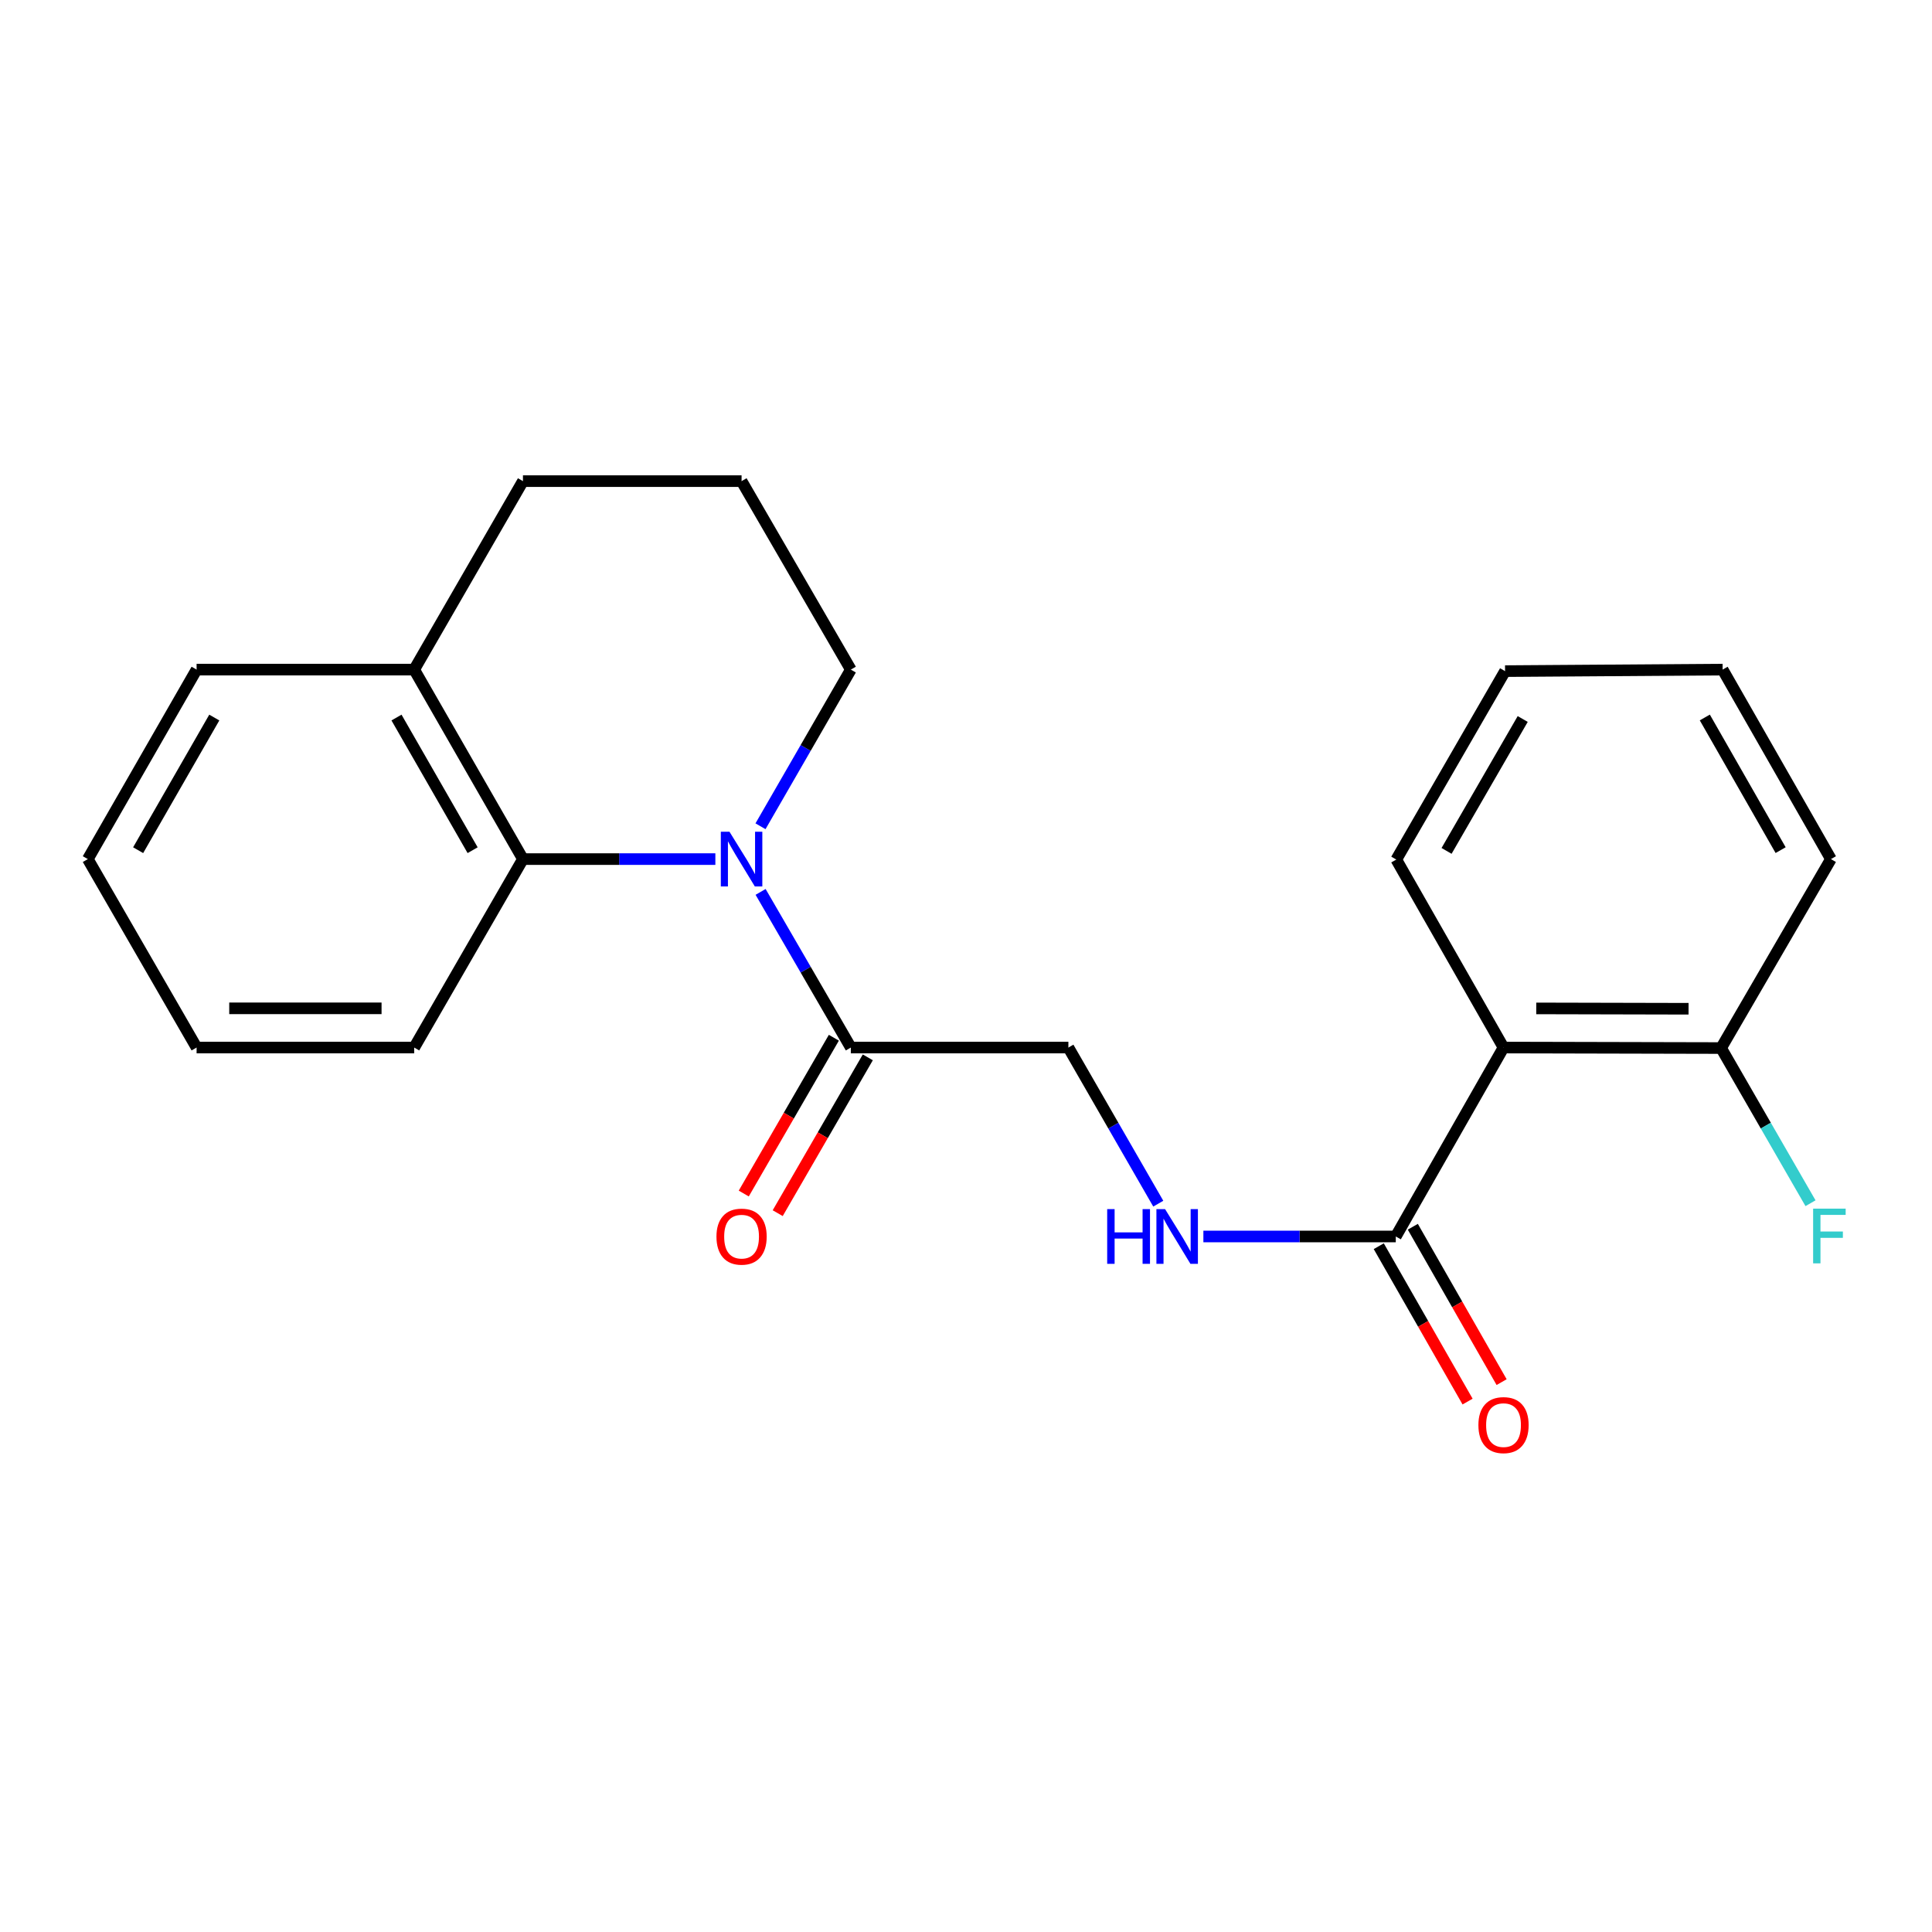 <?xml version='1.0' encoding='iso-8859-1'?>
<svg version='1.1' baseProfile='full'
              xmlns='http://www.w3.org/2000/svg'
                      xmlns:rdkit='http://www.rdkit.org/xml'
                      xmlns:xlink='http://www.w3.org/1999/xlink'
                  xml:space='preserve'
width='1000px' height='1000px' viewBox='0 0 1000 1000'>
<!-- END OF HEADER -->
<rect style='opacity:1.0;fill:#FFFFFF;stroke:none' width='1000' height='1000' x='0' y='0'> </rect>
<path class='bond-1' d='M 393.681,461.646 L 417.035,501.927' style='fill:none;fill-rule:evenodd;stroke:#0000FF;stroke-width:6px;stroke-linecap:butt;stroke-linejoin:miter;stroke-opacity:1' />
<path class='bond-1' d='M 417.035,501.927 L 440.389,542.208' style='fill:none;fill-rule:evenodd;stroke:#000000;stroke-width:6px;stroke-linecap:butt;stroke-linejoin:miter;stroke-opacity:1' />
<path class='bond-2' d='M 370.268,444.667 L 320.473,444.667' style='fill:none;fill-rule:evenodd;stroke:#0000FF;stroke-width:6px;stroke-linecap:butt;stroke-linejoin:miter;stroke-opacity:1' />
<path class='bond-2' d='M 320.473,444.667 L 270.678,444.667' style='fill:none;fill-rule:evenodd;stroke:#000000;stroke-width:6px;stroke-linecap:butt;stroke-linejoin:miter;stroke-opacity:1' />
<path class='bond-10' d='M 393.633,427.677 L 417.011,387.131' style='fill:none;fill-rule:evenodd;stroke:#0000FF;stroke-width:6px;stroke-linecap:butt;stroke-linejoin:miter;stroke-opacity:1' />
<path class='bond-10' d='M 417.011,387.131 L 440.389,346.585' style='fill:none;fill-rule:evenodd;stroke:#000000;stroke-width:6px;stroke-linecap:butt;stroke-linejoin:miter;stroke-opacity:1' />
<path class='bond-0' d='M 778.219,542.208 L 722.457,639.998' style='fill:none;fill-rule:evenodd;stroke:#000000;stroke-width:6px;stroke-linecap:butt;stroke-linejoin:miter;stroke-opacity:1' />
<path class='bond-5' d='M 778.219,542.208 L 890.836,542.468' style='fill:none;fill-rule:evenodd;stroke:#000000;stroke-width:6px;stroke-linecap:butt;stroke-linejoin:miter;stroke-opacity:1' />
<path class='bond-5' d='M 795.158,521.95 L 873.99,522.131' style='fill:none;fill-rule:evenodd;stroke:#000000;stroke-width:6px;stroke-linecap:butt;stroke-linejoin:miter;stroke-opacity:1' />
<path class='bond-12' d='M 778.219,542.208 L 722.716,444.904' style='fill:none;fill-rule:evenodd;stroke:#000000;stroke-width:6px;stroke-linecap:butt;stroke-linejoin:miter;stroke-opacity:1' />
<path class='bond-6' d='M 440.389,542.208 L 552.995,542.208' style='fill:none;fill-rule:evenodd;stroke:#000000;stroke-width:6px;stroke-linecap:butt;stroke-linejoin:miter;stroke-opacity:1' />
<path class='bond-8' d='M 431.603,537.128 L 408.285,577.45' style='fill:none;fill-rule:evenodd;stroke:#000000;stroke-width:6px;stroke-linecap:butt;stroke-linejoin:miter;stroke-opacity:1' />
<path class='bond-8' d='M 408.285,577.45 L 384.966,617.773' style='fill:none;fill-rule:evenodd;stroke:#FF0000;stroke-width:6px;stroke-linecap:butt;stroke-linejoin:miter;stroke-opacity:1' />
<path class='bond-8' d='M 449.174,547.289 L 425.856,587.612' style='fill:none;fill-rule:evenodd;stroke:#000000;stroke-width:6px;stroke-linecap:butt;stroke-linejoin:miter;stroke-opacity:1' />
<path class='bond-8' d='M 425.856,587.612 L 402.537,627.934' style='fill:none;fill-rule:evenodd;stroke:#FF0000;stroke-width:6px;stroke-linecap:butt;stroke-linejoin:miter;stroke-opacity:1' />
<path class='bond-7' d='M 270.678,444.667 L 214.387,346.585' style='fill:none;fill-rule:evenodd;stroke:#000000;stroke-width:6px;stroke-linecap:butt;stroke-linejoin:miter;stroke-opacity:1' />
<path class='bond-7' d='M 244.63,440.059 L 205.226,371.401' style='fill:none;fill-rule:evenodd;stroke:#000000;stroke-width:6px;stroke-linecap:butt;stroke-linejoin:miter;stroke-opacity:1' />
<path class='bond-13' d='M 270.678,444.667 L 214.387,542.208' style='fill:none;fill-rule:evenodd;stroke:#000000;stroke-width:6px;stroke-linecap:butt;stroke-linejoin:miter;stroke-opacity:1' />
<path class='bond-3' d='M 722.457,639.998 L 672.662,639.998' style='fill:none;fill-rule:evenodd;stroke:#000000;stroke-width:6px;stroke-linecap:butt;stroke-linejoin:miter;stroke-opacity:1' />
<path class='bond-3' d='M 672.662,639.998 L 622.867,639.998' style='fill:none;fill-rule:evenodd;stroke:#0000FF;stroke-width:6px;stroke-linecap:butt;stroke-linejoin:miter;stroke-opacity:1' />
<path class='bond-9' d='M 713.646,645.034 L 736.631,685.246' style='fill:none;fill-rule:evenodd;stroke:#000000;stroke-width:6px;stroke-linecap:butt;stroke-linejoin:miter;stroke-opacity:1' />
<path class='bond-9' d='M 736.631,685.246 L 759.617,725.457' style='fill:none;fill-rule:evenodd;stroke:#FF0000;stroke-width:6px;stroke-linecap:butt;stroke-linejoin:miter;stroke-opacity:1' />
<path class='bond-9' d='M 731.268,634.961 L 754.253,675.173' style='fill:none;fill-rule:evenodd;stroke:#000000;stroke-width:6px;stroke-linecap:butt;stroke-linejoin:miter;stroke-opacity:1' />
<path class='bond-9' d='M 754.253,675.173 L 777.238,715.384' style='fill:none;fill-rule:evenodd;stroke:#FF0000;stroke-width:6px;stroke-linecap:butt;stroke-linejoin:miter;stroke-opacity:1' />
<path class='bond-4' d='M 599.521,623.017 L 576.258,582.612' style='fill:none;fill-rule:evenodd;stroke:#0000FF;stroke-width:6px;stroke-linecap:butt;stroke-linejoin:miter;stroke-opacity:1' />
<path class='bond-4' d='M 576.258,582.612 L 552.995,542.208' style='fill:none;fill-rule:evenodd;stroke:#000000;stroke-width:6px;stroke-linecap:butt;stroke-linejoin:miter;stroke-opacity:1' />
<path class='bond-11' d='M 890.836,542.468 L 913.976,582.625' style='fill:none;fill-rule:evenodd;stroke:#000000;stroke-width:6px;stroke-linecap:butt;stroke-linejoin:miter;stroke-opacity:1' />
<path class='bond-11' d='M 913.976,582.625 L 937.115,622.783' style='fill:none;fill-rule:evenodd;stroke:#33CCCC;stroke-width:6px;stroke-linecap:butt;stroke-linejoin:miter;stroke-opacity:1' />
<path class='bond-16' d='M 890.836,542.468 L 947.681,444.667' style='fill:none;fill-rule:evenodd;stroke:#000000;stroke-width:6px;stroke-linecap:butt;stroke-linejoin:miter;stroke-opacity:1' />
<path class='bond-17' d='M 214.387,346.585 L 101.758,346.585' style='fill:none;fill-rule:evenodd;stroke:#000000;stroke-width:6px;stroke-linecap:butt;stroke-linejoin:miter;stroke-opacity:1' />
<path class='bond-22' d='M 214.387,346.585 L 270.678,249.033' style='fill:none;fill-rule:evenodd;stroke:#000000;stroke-width:6px;stroke-linecap:butt;stroke-linejoin:miter;stroke-opacity:1' />
<path class='bond-14' d='M 440.389,346.585 L 383.837,249.033' style='fill:none;fill-rule:evenodd;stroke:#000000;stroke-width:6px;stroke-linecap:butt;stroke-linejoin:miter;stroke-opacity:1' />
<path class='bond-18' d='M 722.716,444.904 L 779.019,347.374' style='fill:none;fill-rule:evenodd;stroke:#000000;stroke-width:6px;stroke-linecap:butt;stroke-linejoin:miter;stroke-opacity:1' />
<path class='bond-18' d='M 748.74,440.423 L 788.153,372.152' style='fill:none;fill-rule:evenodd;stroke:#000000;stroke-width:6px;stroke-linecap:butt;stroke-linejoin:miter;stroke-opacity:1' />
<path class='bond-19' d='M 214.387,542.208 L 101.758,542.208' style='fill:none;fill-rule:evenodd;stroke:#000000;stroke-width:6px;stroke-linecap:butt;stroke-linejoin:miter;stroke-opacity:1' />
<path class='bond-19' d='M 197.492,521.911 L 118.652,521.911' style='fill:none;fill-rule:evenodd;stroke:#000000;stroke-width:6px;stroke-linecap:butt;stroke-linejoin:miter;stroke-opacity:1' />
<path class='bond-15' d='M 383.837,249.033 L 270.678,249.033' style='fill:none;fill-rule:evenodd;stroke:#000000;stroke-width:6px;stroke-linecap:butt;stroke-linejoin:miter;stroke-opacity:1' />
<path class='bond-24' d='M 947.681,444.667 L 891.626,346.585' style='fill:none;fill-rule:evenodd;stroke:#000000;stroke-width:6px;stroke-linecap:butt;stroke-linejoin:miter;stroke-opacity:1' />
<path class='bond-24' d='M 921.65,440.027 L 882.411,371.369' style='fill:none;fill-rule:evenodd;stroke:#000000;stroke-width:6px;stroke-linecap:butt;stroke-linejoin:miter;stroke-opacity:1' />
<path class='bond-23' d='M 101.758,346.585 L 45.455,444.667' style='fill:none;fill-rule:evenodd;stroke:#000000;stroke-width:6px;stroke-linecap:butt;stroke-linejoin:miter;stroke-opacity:1' />
<path class='bond-23' d='M 110.916,371.403 L 71.503,440.06' style='fill:none;fill-rule:evenodd;stroke:#000000;stroke-width:6px;stroke-linecap:butt;stroke-linejoin:miter;stroke-opacity:1' />
<path class='bond-21' d='M 779.019,347.374 L 891.626,346.585' style='fill:none;fill-rule:evenodd;stroke:#000000;stroke-width:6px;stroke-linecap:butt;stroke-linejoin:miter;stroke-opacity:1' />
<path class='bond-20' d='M 101.758,542.208 L 45.455,444.667' style='fill:none;fill-rule:evenodd;stroke:#000000;stroke-width:6px;stroke-linecap:butt;stroke-linejoin:miter;stroke-opacity:1' />
<path  class='atom-0' d='M 377.577 430.507
L 386.857 445.507
Q 387.777 446.987, 389.257 449.667
Q 390.737 452.347, 390.817 452.507
L 390.817 430.507
L 394.577 430.507
L 394.577 458.827
L 390.697 458.827
L 380.737 442.427
Q 379.577 440.507, 378.337 438.307
Q 377.137 436.107, 376.777 435.427
L 376.777 458.827
L 373.097 458.827
L 373.097 430.507
L 377.577 430.507
' fill='#0000FF'/>
<path  class='atom-5' d='M 573.078 625.838
L 576.918 625.838
L 576.918 637.878
L 591.398 637.878
L 591.398 625.838
L 595.238 625.838
L 595.238 654.158
L 591.398 654.158
L 591.398 641.078
L 576.918 641.078
L 576.918 654.158
L 573.078 654.158
L 573.078 625.838
' fill='#0000FF'/>
<path  class='atom-5' d='M 603.038 625.838
L 612.318 640.838
Q 613.238 642.318, 614.718 644.998
Q 616.198 647.678, 616.278 647.838
L 616.278 625.838
L 620.038 625.838
L 620.038 654.158
L 616.158 654.158
L 606.198 637.758
Q 605.038 635.838, 603.798 633.638
Q 602.598 631.438, 602.238 630.758
L 602.238 654.158
L 598.558 654.158
L 598.558 625.838
L 603.038 625.838
' fill='#0000FF'/>
<path  class='atom-9' d='M 370.837 640.078
Q 370.837 633.278, 374.197 629.478
Q 377.557 625.678, 383.837 625.678
Q 390.117 625.678, 393.477 629.478
Q 396.837 633.278, 396.837 640.078
Q 396.837 646.958, 393.437 650.878
Q 390.037 654.758, 383.837 654.758
Q 377.597 654.758, 374.197 650.878
Q 370.837 646.998, 370.837 640.078
M 383.837 651.558
Q 388.157 651.558, 390.477 648.678
Q 392.837 645.758, 392.837 640.078
Q 392.837 634.518, 390.477 631.718
Q 388.157 628.878, 383.837 628.878
Q 379.517 628.878, 377.157 631.678
Q 374.837 634.478, 374.837 640.078
Q 374.837 645.798, 377.157 648.678
Q 379.517 651.558, 383.837 651.558
' fill='#FF0000'/>
<path  class='atom-10' d='M 765.219 737.63
Q 765.219 730.83, 768.579 727.03
Q 771.939 723.23, 778.219 723.23
Q 784.499 723.23, 787.859 727.03
Q 791.219 730.83, 791.219 737.63
Q 791.219 744.51, 787.819 748.43
Q 784.419 752.31, 778.219 752.31
Q 771.979 752.31, 768.579 748.43
Q 765.219 744.55, 765.219 737.63
M 778.219 749.11
Q 782.539 749.11, 784.859 746.23
Q 787.219 743.31, 787.219 737.63
Q 787.219 732.07, 784.859 729.27
Q 782.539 726.43, 778.219 726.43
Q 773.899 726.43, 771.539 729.23
Q 769.219 732.03, 769.219 737.63
Q 769.219 743.35, 771.539 746.23
Q 773.899 749.11, 778.219 749.11
' fill='#FF0000'/>
<path  class='atom-12' d='M 938.471 625.589
L 955.311 625.589
L 955.311 628.829
L 942.271 628.829
L 942.271 637.429
L 953.871 637.429
L 953.871 640.709
L 942.271 640.709
L 942.271 653.909
L 938.471 653.909
L 938.471 625.589
' fill='#33CCCC'/>
</svg>
